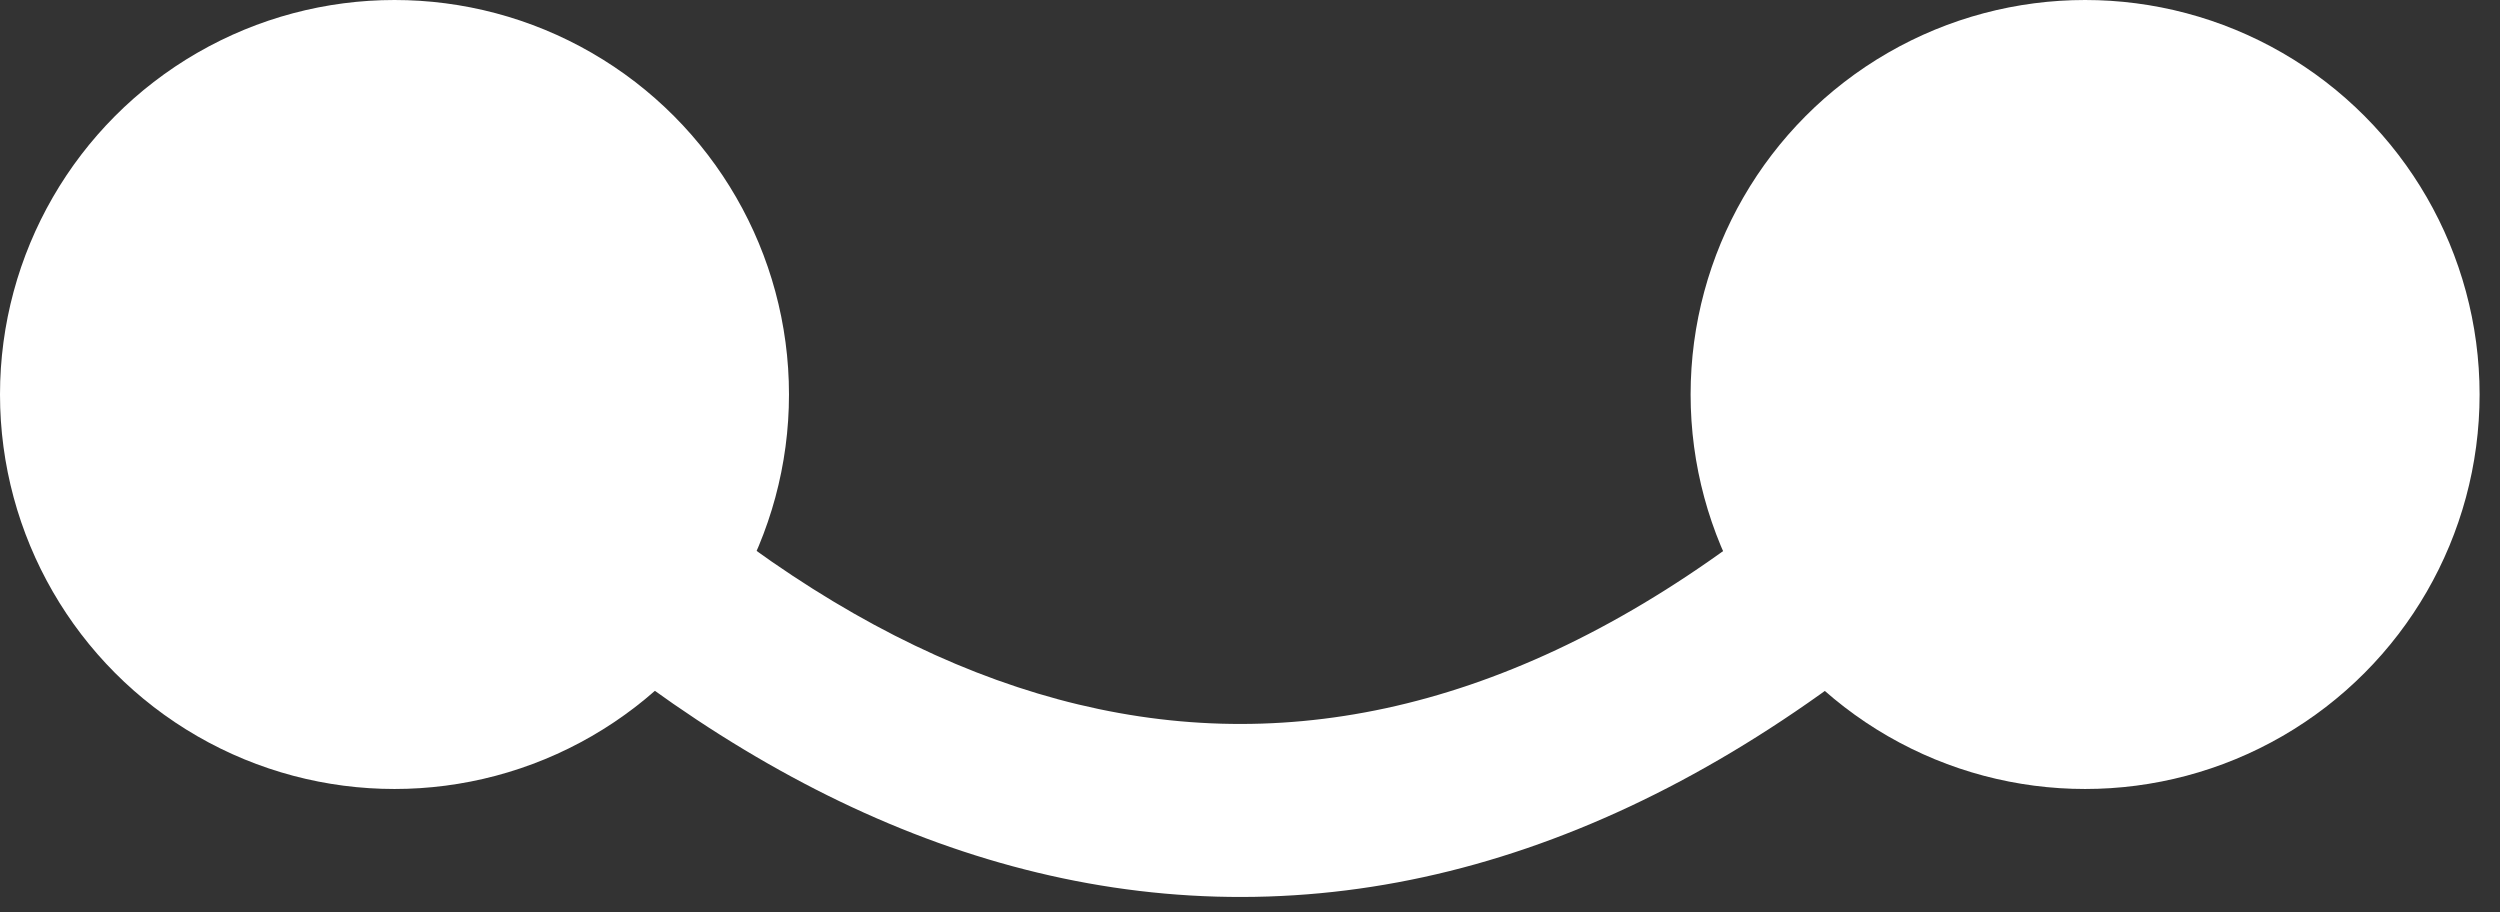 <svg width="74" height="27" viewBox="0 0 74 27" fill="none" xmlns="http://www.w3.org/2000/svg">
<rect x="0" y="0" width="74" height="27" fill="#333333" stroke="none"/>
<g clip-path="url(#clip0_221_8)">
<circle cx="11.677" cy="11.677" r="11.677" fill="white"/>
<circle cx="61.719" cy="11.677" r="11.677" fill="white"/>
<path fill-rule="evenodd" clip-rule="evenodd" d="M36 26.54C27.828 26.306 20.153 22.107 13.203 15.157L16.824 11.536C23.218 17.93 29.722 21.238 36.146 21.421C42.533 21.604 49.397 18.712 56.573 11.536L60.194 15.157C52.357 22.994 44.208 26.774 36 26.54Z" fill="white"/>
</g>
<defs>
<clipPath id="clip0_221_8">
<rect width="73.396" height="26.55" fill="white"/>
</clipPath>
</defs>
</svg>
